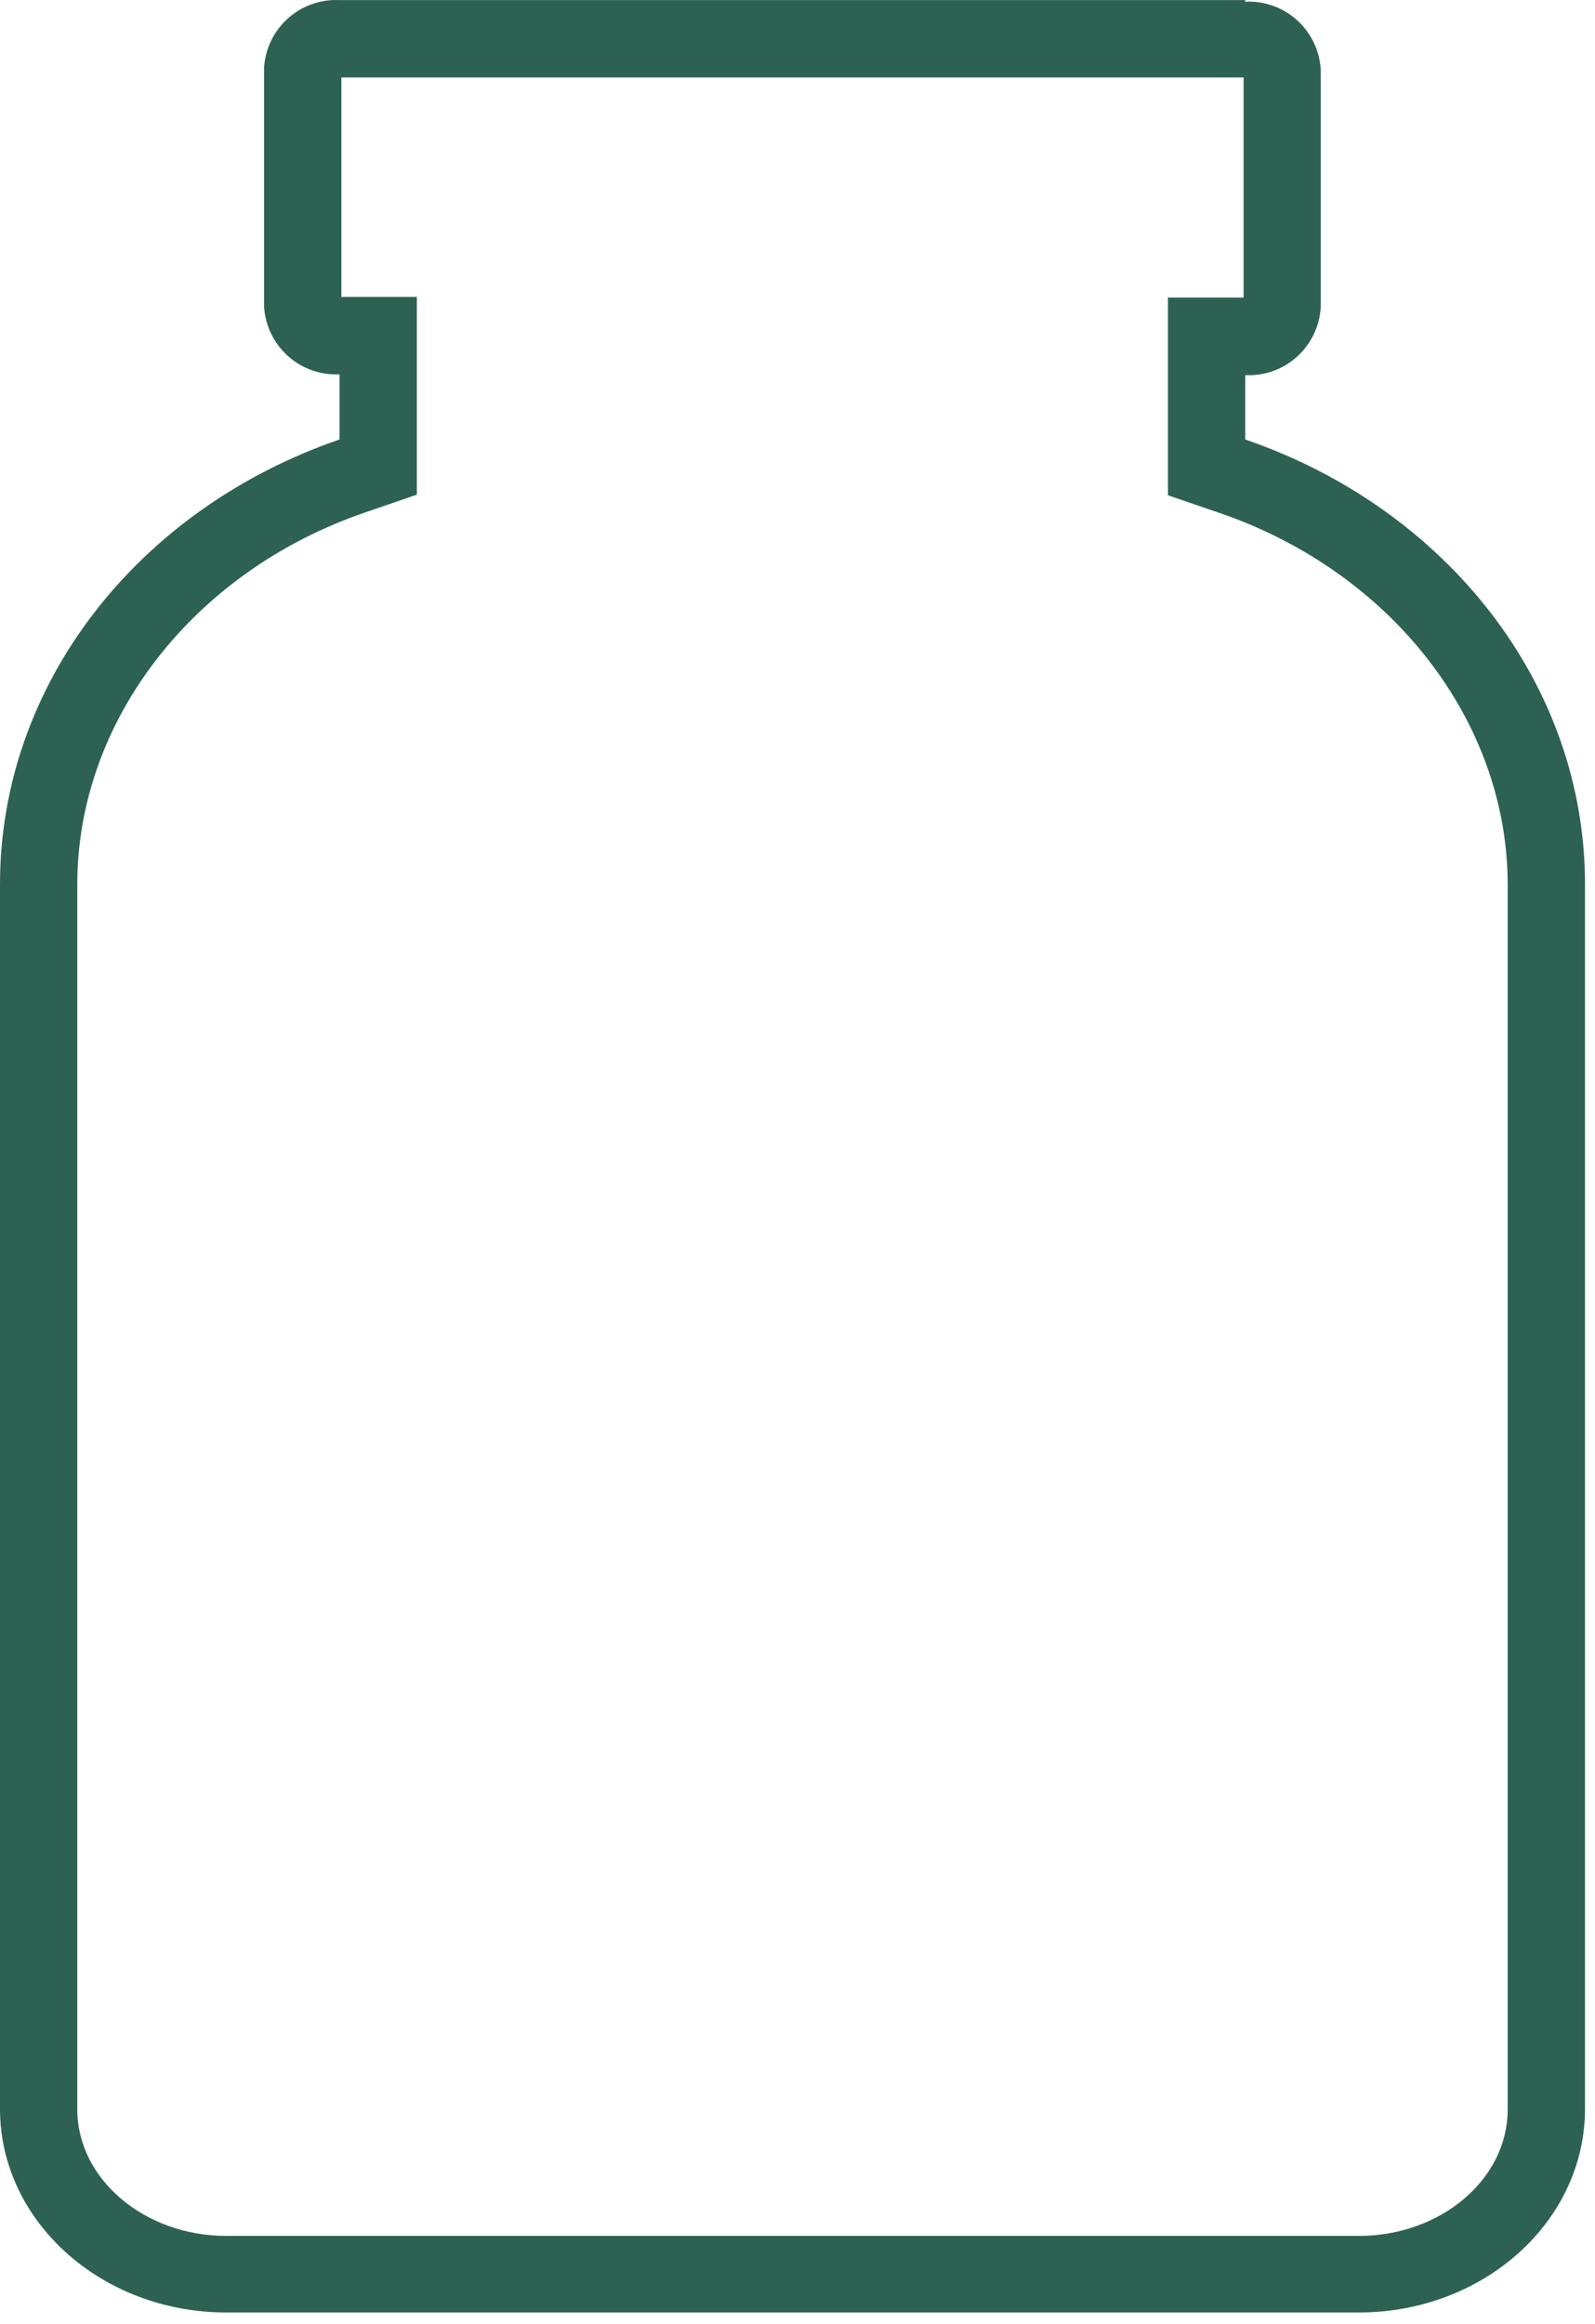<?xml version="1.0" encoding="utf-8"?>
<svg xmlns="http://www.w3.org/2000/svg" width="92" height="134" viewBox="0 0 92 134" fill="none">
<path d="M71.732 4.501V17.156H67.367V28.554L70.383 29.587C80.299 33.003 86.964 41.608 86.964 51.011V121.621C86.964 125.648 83.103 128.911 78.374 128.911H13.049C8.355 128.911 4.459 125.648 4.459 121.621V50.976C4.459 41.585 11.113 32.956 21.04 29.552L24.044 28.519V17.12H19.69V4.466H71.721L71.732 4.501ZM71.826 0.005H19.585C18.489 -0.049 17.415 0.333 16.6 1.067C15.784 1.802 15.292 2.829 15.231 3.926V17.661C15.292 18.757 15.784 19.785 16.6 20.519C17.415 21.254 18.489 21.636 19.585 21.581V25.338C7.968 29.329 0 39.425 0 50.976V121.586C0 128.078 5.867 133.325 13.049 133.325H78.374C85.591 133.325 91.423 128.066 91.423 121.586V50.976C91.423 39.436 83.443 29.329 71.826 25.338V21.628C72.923 21.683 73.996 21.301 74.812 20.566C75.627 19.831 76.119 18.804 76.18 17.707V4.02C76.119 2.923 75.627 1.896 74.812 1.161C73.996 0.426 72.923 0.044 71.826 0.099V0.005Z" fill="#2D6252"/>
</svg>
